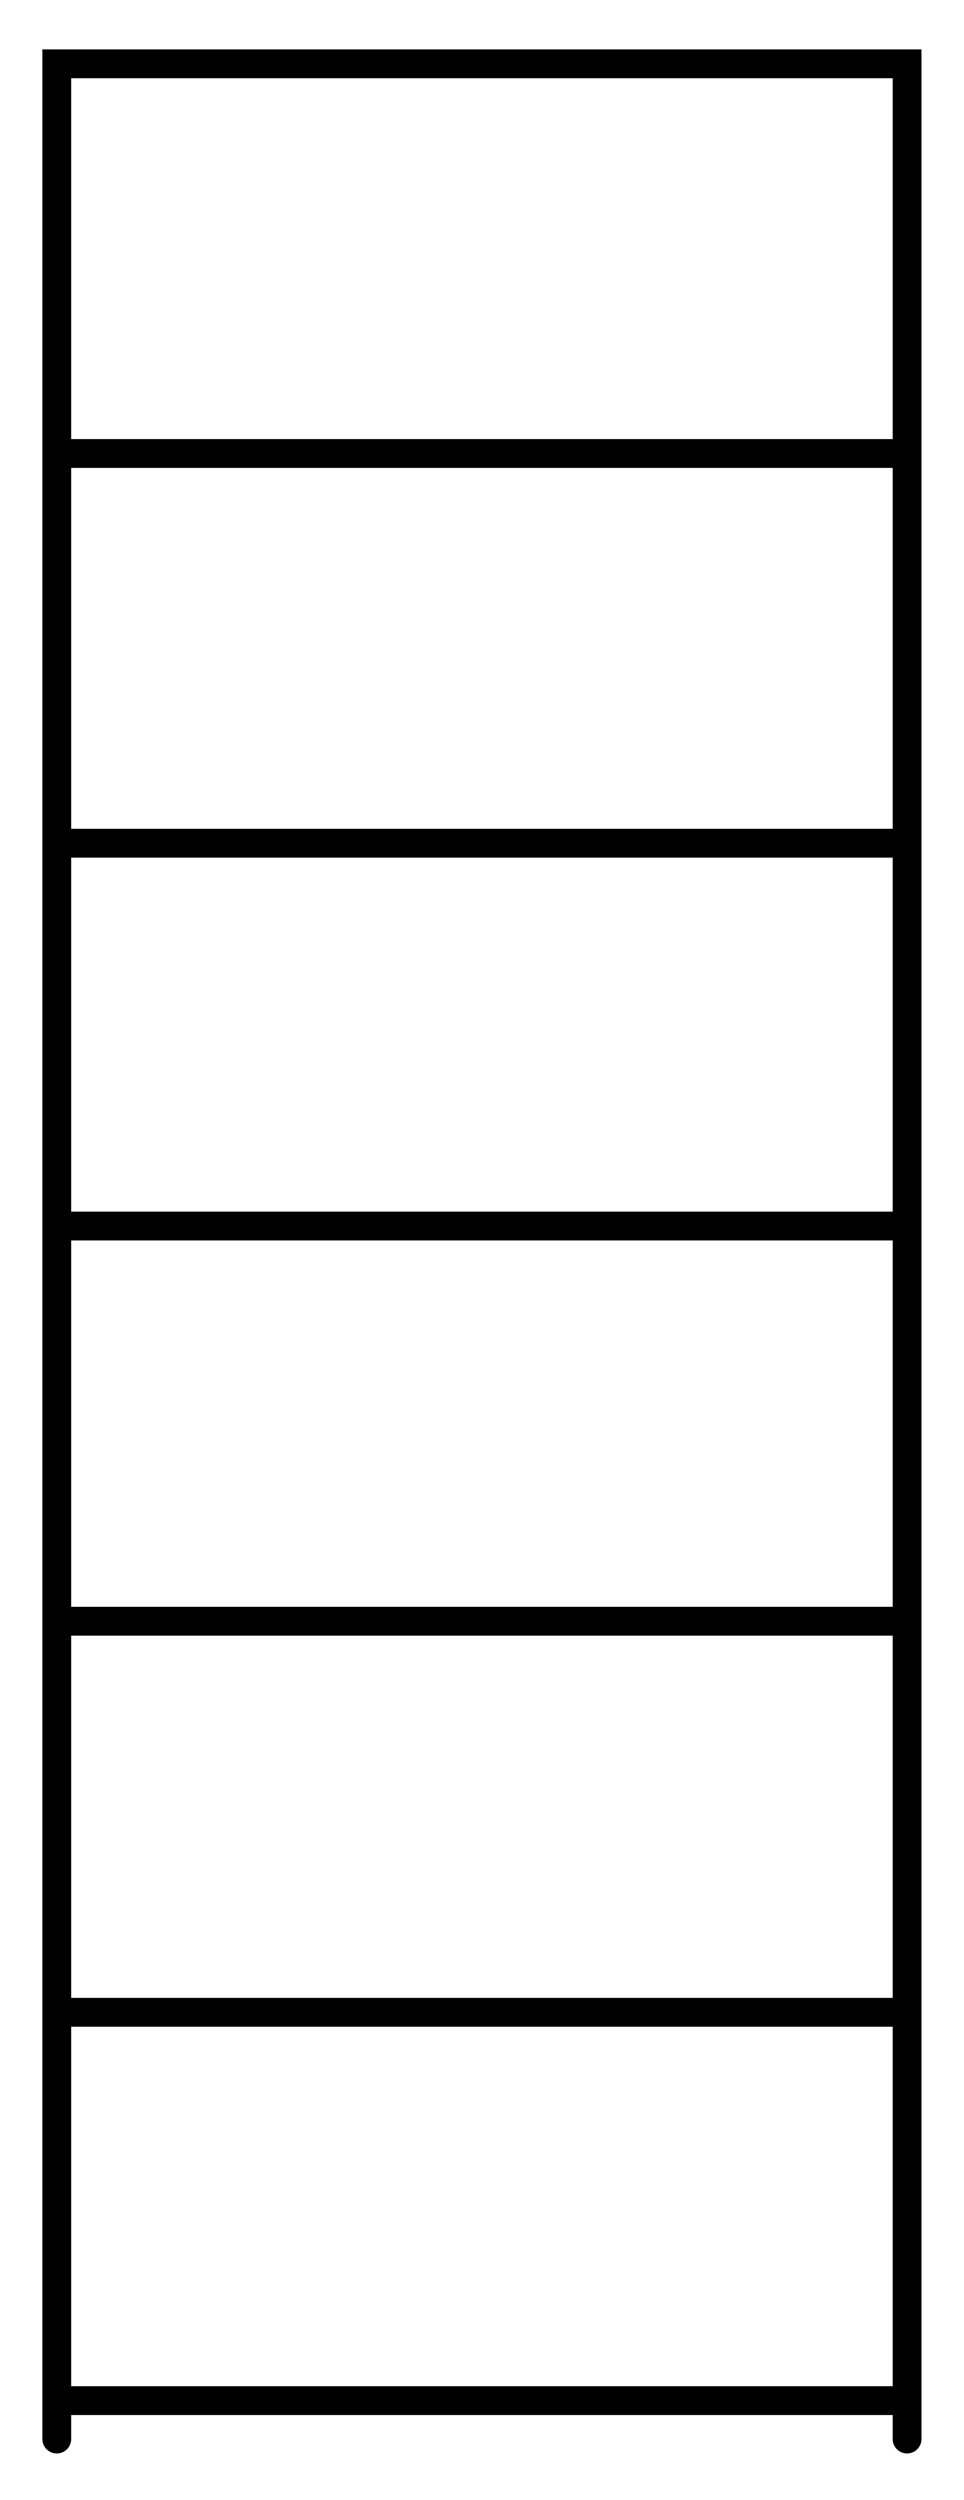 <?xml version="1.0" encoding="UTF-8"?>
<svg id="Calque_1" data-name="Calque 1" xmlns="http://www.w3.org/2000/svg" viewBox="0 0 70.29 182.19">
  <defs>
    <style>
      .cls-1 {
        fill: none;
        stroke: #000;
        stroke-linecap: round;
        stroke-miterlimit: 10;
        stroke-width: 2.1px;
      }
    </style>
  </defs>
  <path class="cls-1" d="M66.14,177.75V4.65H4.14v173.1"/>
  <line class="cls-1" x1="4.24" y1="33.05" x2="65.64" y2="33.05"/>
  <line class="cls-1" x1="4.24" y1="61.45" x2="65.64" y2="61.45"/>
  <line class="cls-1" x1="4.24" y1="89.35" x2="65.64" y2="89.35"/>
  <line class="cls-1" x1="4.24" y1="118.15" x2="65.64" y2="118.15"/>
  <line class="cls-1" x1="4.34" y1="146.65" x2="65.74" y2="146.65"/>
  <line class="cls-1" x1="4.34" y1="174.95" x2="65.74" y2="174.95"/>
</svg>